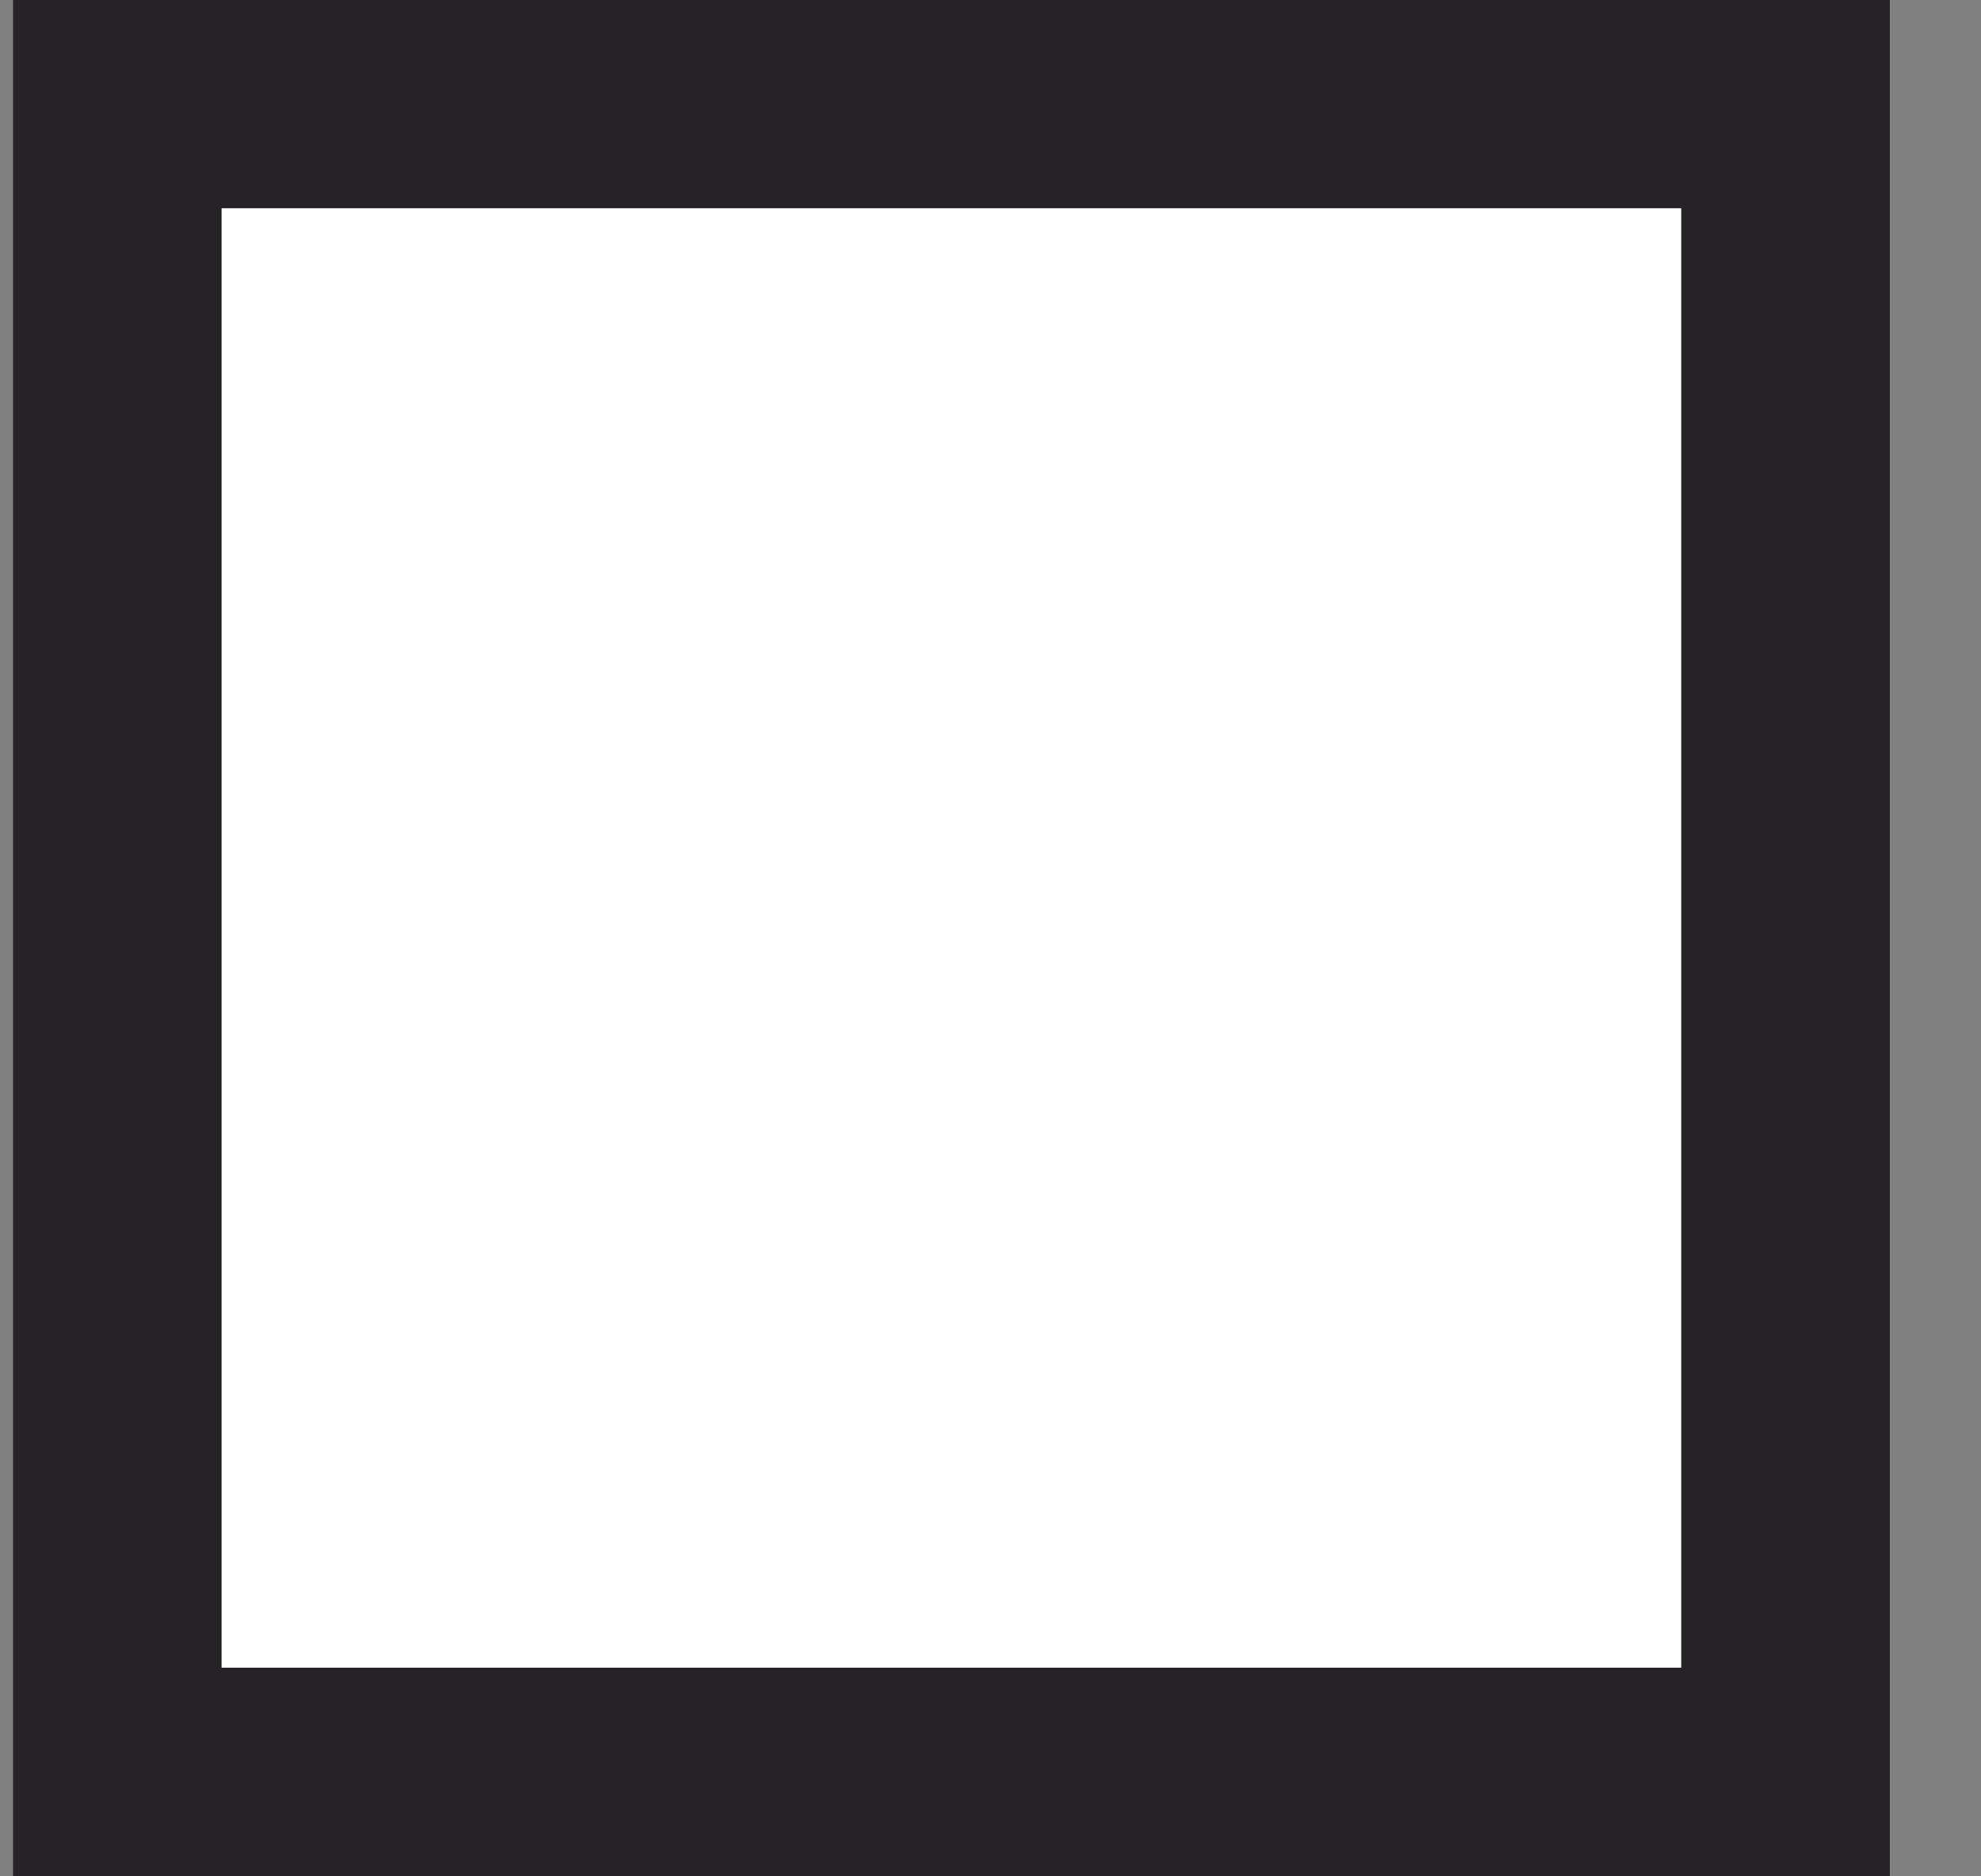 <svg width="19" height="18" viewBox="0 0 19 18" fill="none" xmlns="http://www.w3.org/2000/svg">
<rect x="0" y="0" width="19" height="18" fill="#808080" stroke="none"/>
<path d="M17.125 0.998H1.125V16.998H17.125V0.998Z" fill="white" stroke="#252326" stroke-width="2" stroke-miterlimit="10"/>
</svg>
